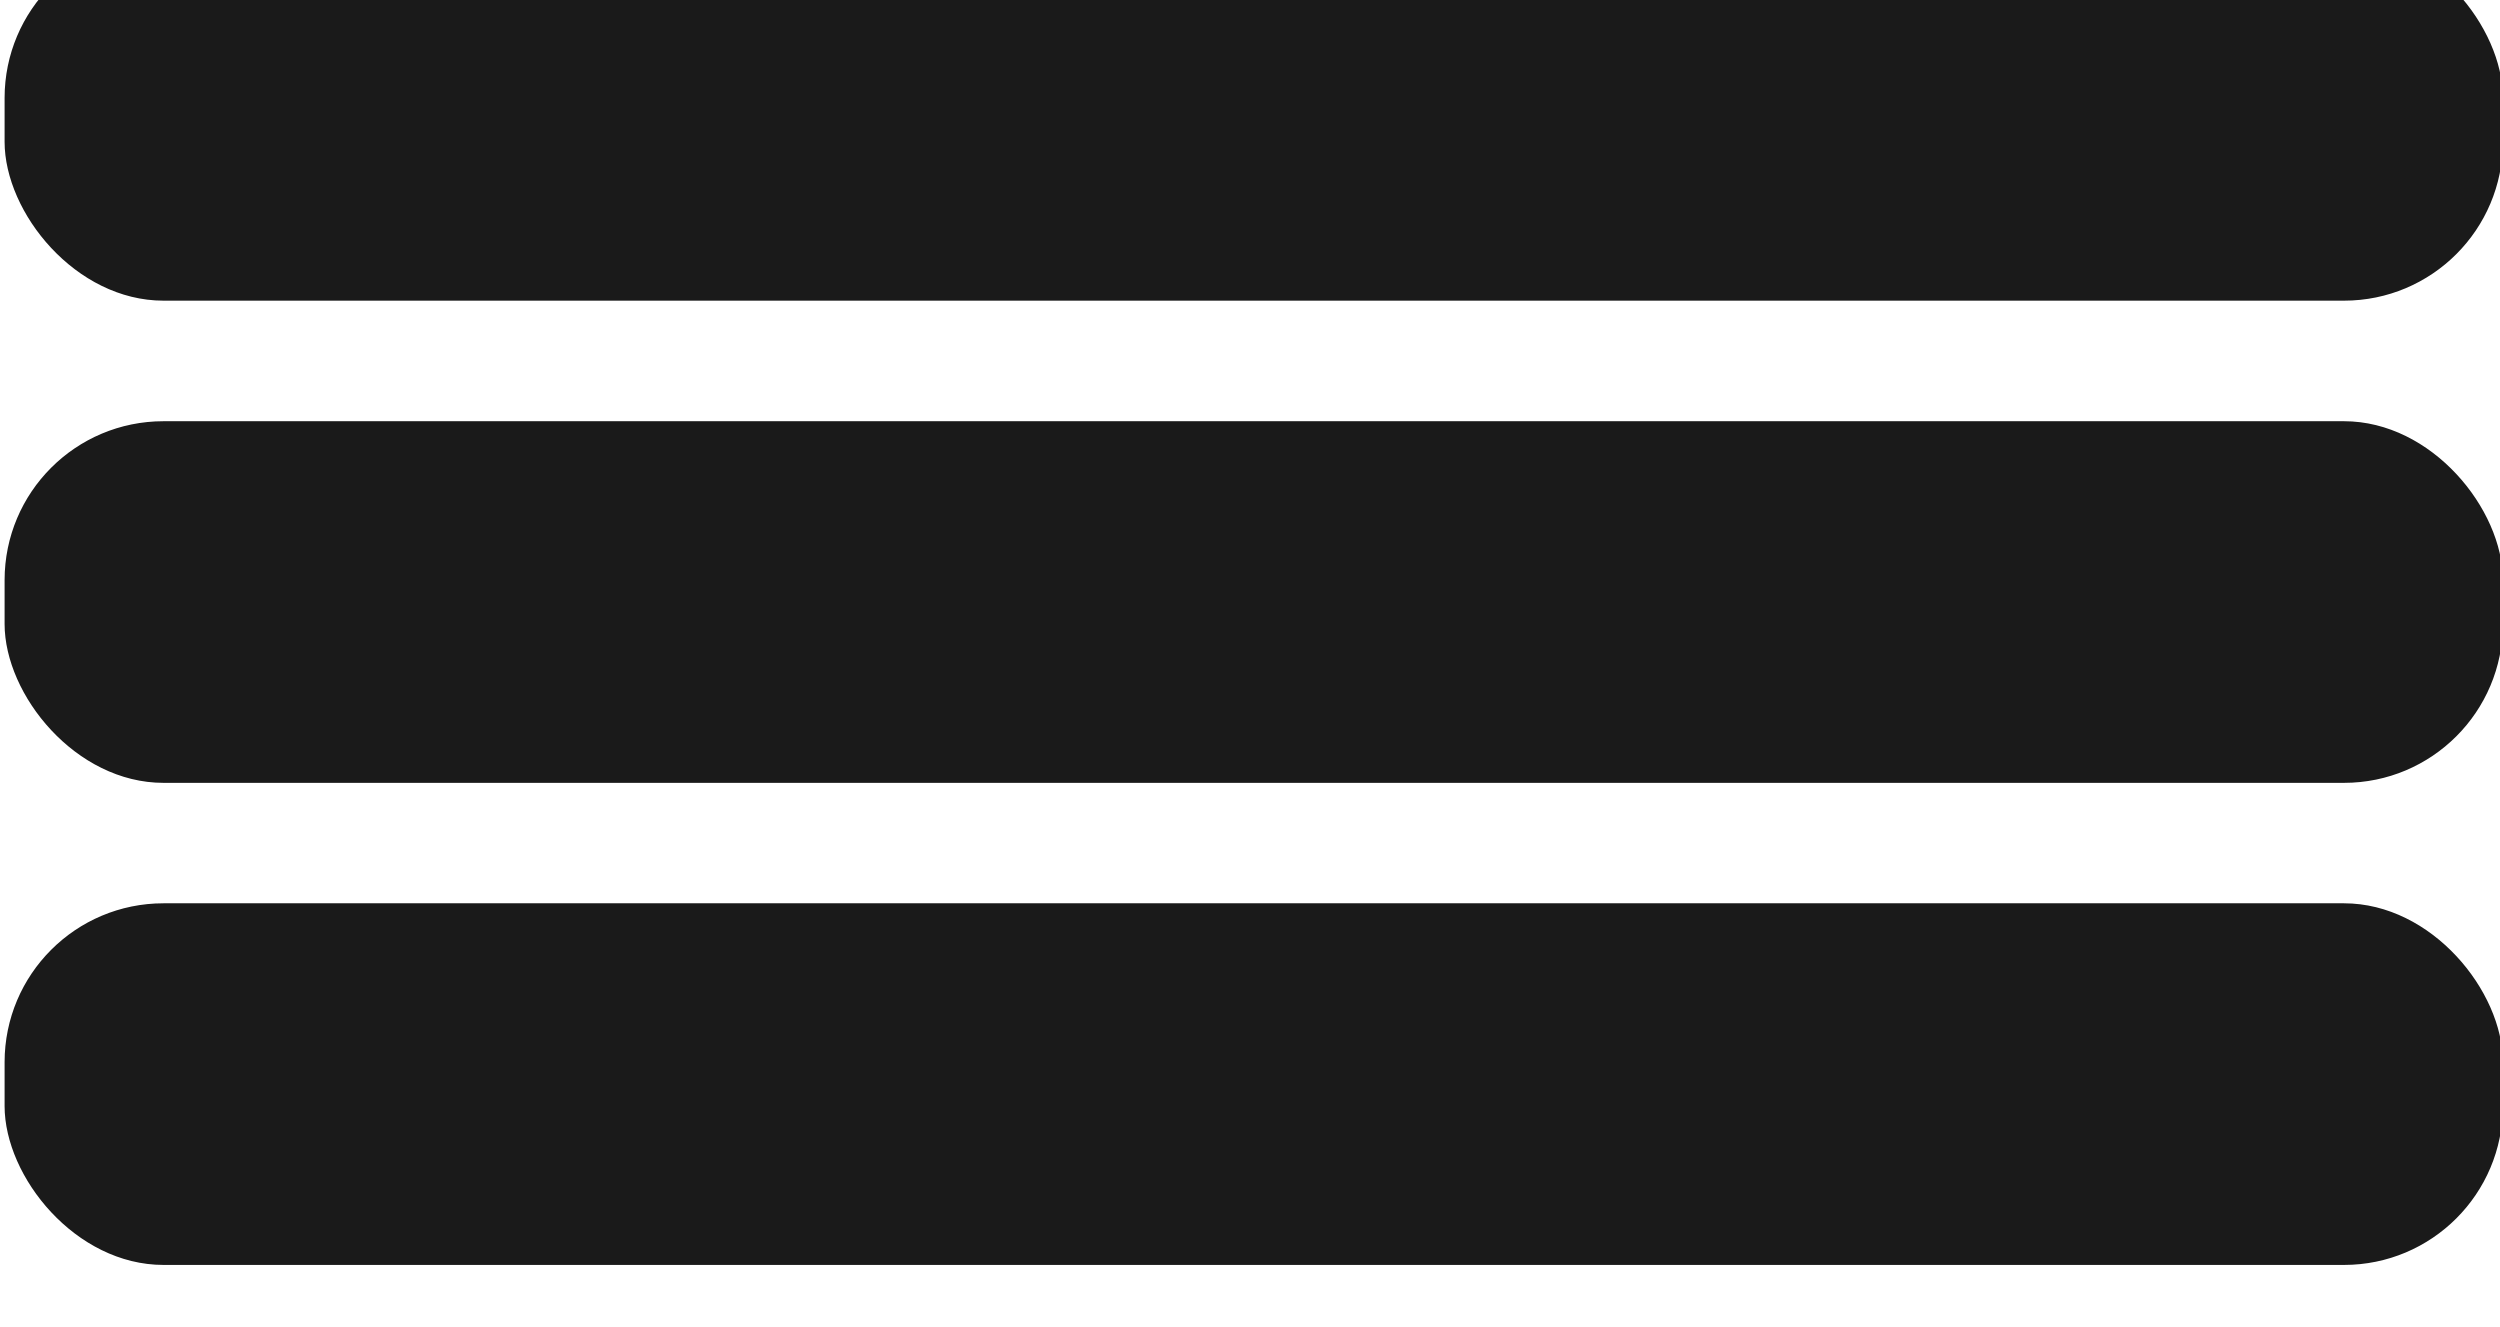 <?xml version="1.0" encoding="UTF-8" standalone="no"?>
<!-- Created with Inkscape (http://www.inkscape.org/) -->

<svg
   width="15.893mm"
   height="8.434mm"
   viewBox="0 0 15.893 8.434"
   version="1.1"
   id="svg1"
   inkscape:version="1.3 (0e150ed6c4, 2023-07-21)"
   sodipodi:docname="гамбургер.svg"
   xmlns:inkscape="http://www.inkscape.org/namespaces/inkscape"
   xmlns:sodipodi="http://sodipodi.sourceforge.net/DTD/sodipodi-0.dtd"
   xmlns="http://www.w3.org/2000/svg"
   xmlns:svg="http://www.w3.org/2000/svg">
  <sodipodi:namedview
     id="namedview1"
     pagecolor="#ffffff"
     bordercolor="#000000"
     borderopacity="0.25"
     inkscape:showpageshadow="2"
     inkscape:pageopacity="0.0"
     inkscape:pagecheckerboard="0"
     inkscape:deskcolor="#d1d1d1"
     inkscape:document-units="mm"
     inkscape:zoom="2.0485264"
     inkscape:cx="1.4644673"
     inkscape:cy="26.604489"
     inkscape:window-width="1920"
     inkscape:window-height="1009"
     inkscape:window-x="-8"
     inkscape:window-y="-8"
     inkscape:window-maximized="1"
     inkscape:current-layer="layer1" />
  <defs
     id="defs1" />
  <g
     inkscape:label="Слой 1"
     inkscape:groupmode="layer"
     id="layer1">
    <g
       id="g41"
       transform="matrix(0.674,0,0,0.674,45.169,-590.267)"
       style="fill:#1a1a1a">
      <rect
         style="fill:#1a1a1a;fill-opacity:1;stroke:none;stroke-width:0.5;stroke-dasharray:none;stroke-opacity:1"
         id="rect38"
         width="23.564"
         height="3.411"
         x="-66.973"
         y="875.192"
         rx="1.499"
         ry="1.499" />
      <rect
         style="fill:#1a1a1a;fill-opacity:1;stroke:none;stroke-width:0.5;stroke-dasharray:none;stroke-opacity:1"
         id="rect40"
         width="23.564"
         height="3.411"
         x="-66.973"
         y="879.74"
         rx="1.499"
         ry="1.499" />
      <rect
         style="fill:#1a1a1a;fill-opacity:1;stroke:none;stroke-width:0.5;stroke-dasharray:none;stroke-opacity:1"
         id="rect41"
         width="23.564"
         height="3.411"
         x="-66.973"
         y="884.287"
         rx="1.499"
         ry="1.499" />
    </g>
  </g>
</svg>
